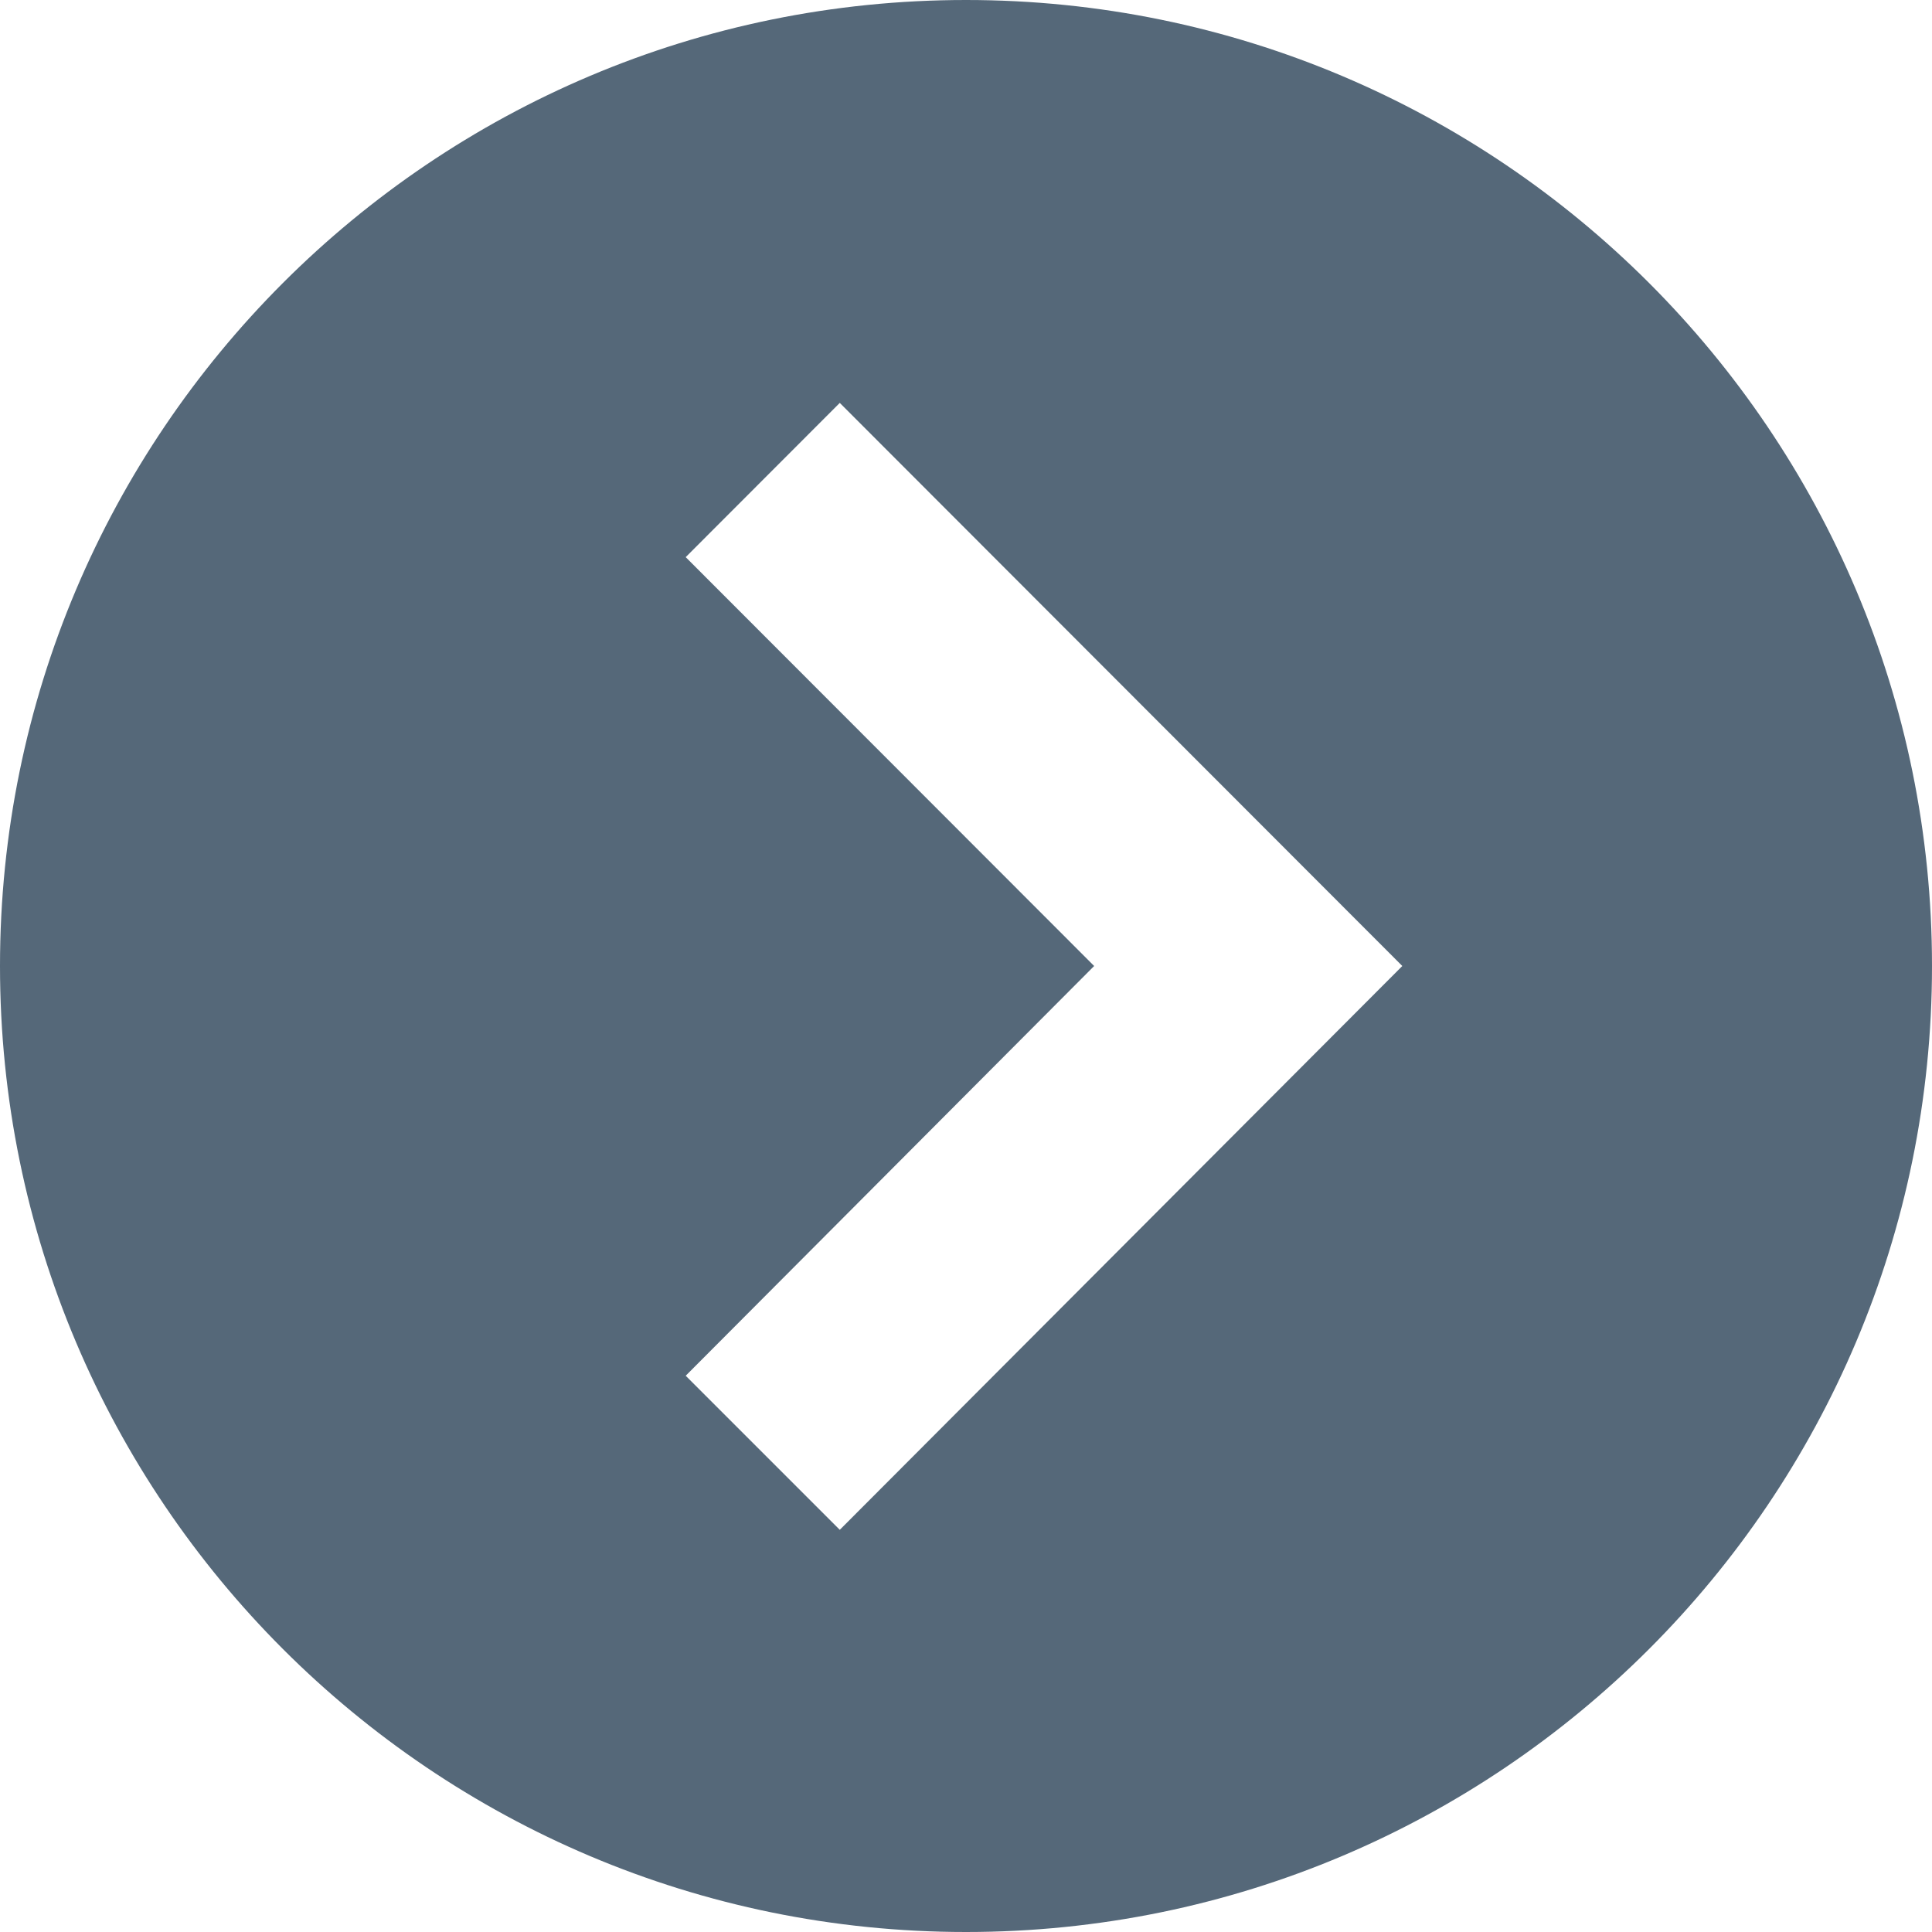<svg xmlns="http://www.w3.org/2000/svg" width="24" height="24" viewBox="0 0 24 24"><path d="M 12,0 C 5.373,0 0,5.373 0,12 0,18.627 5.373,24 12,24 18.627,24 24,18.627 24,12 24,5.373 18.627,0 12,0 Z M 10.432,19.004 8.518,17.09 13.592,12 8.518,6.921 l 1.914,-1.916 6.988,6.995 z" fill="#556879" /></svg>